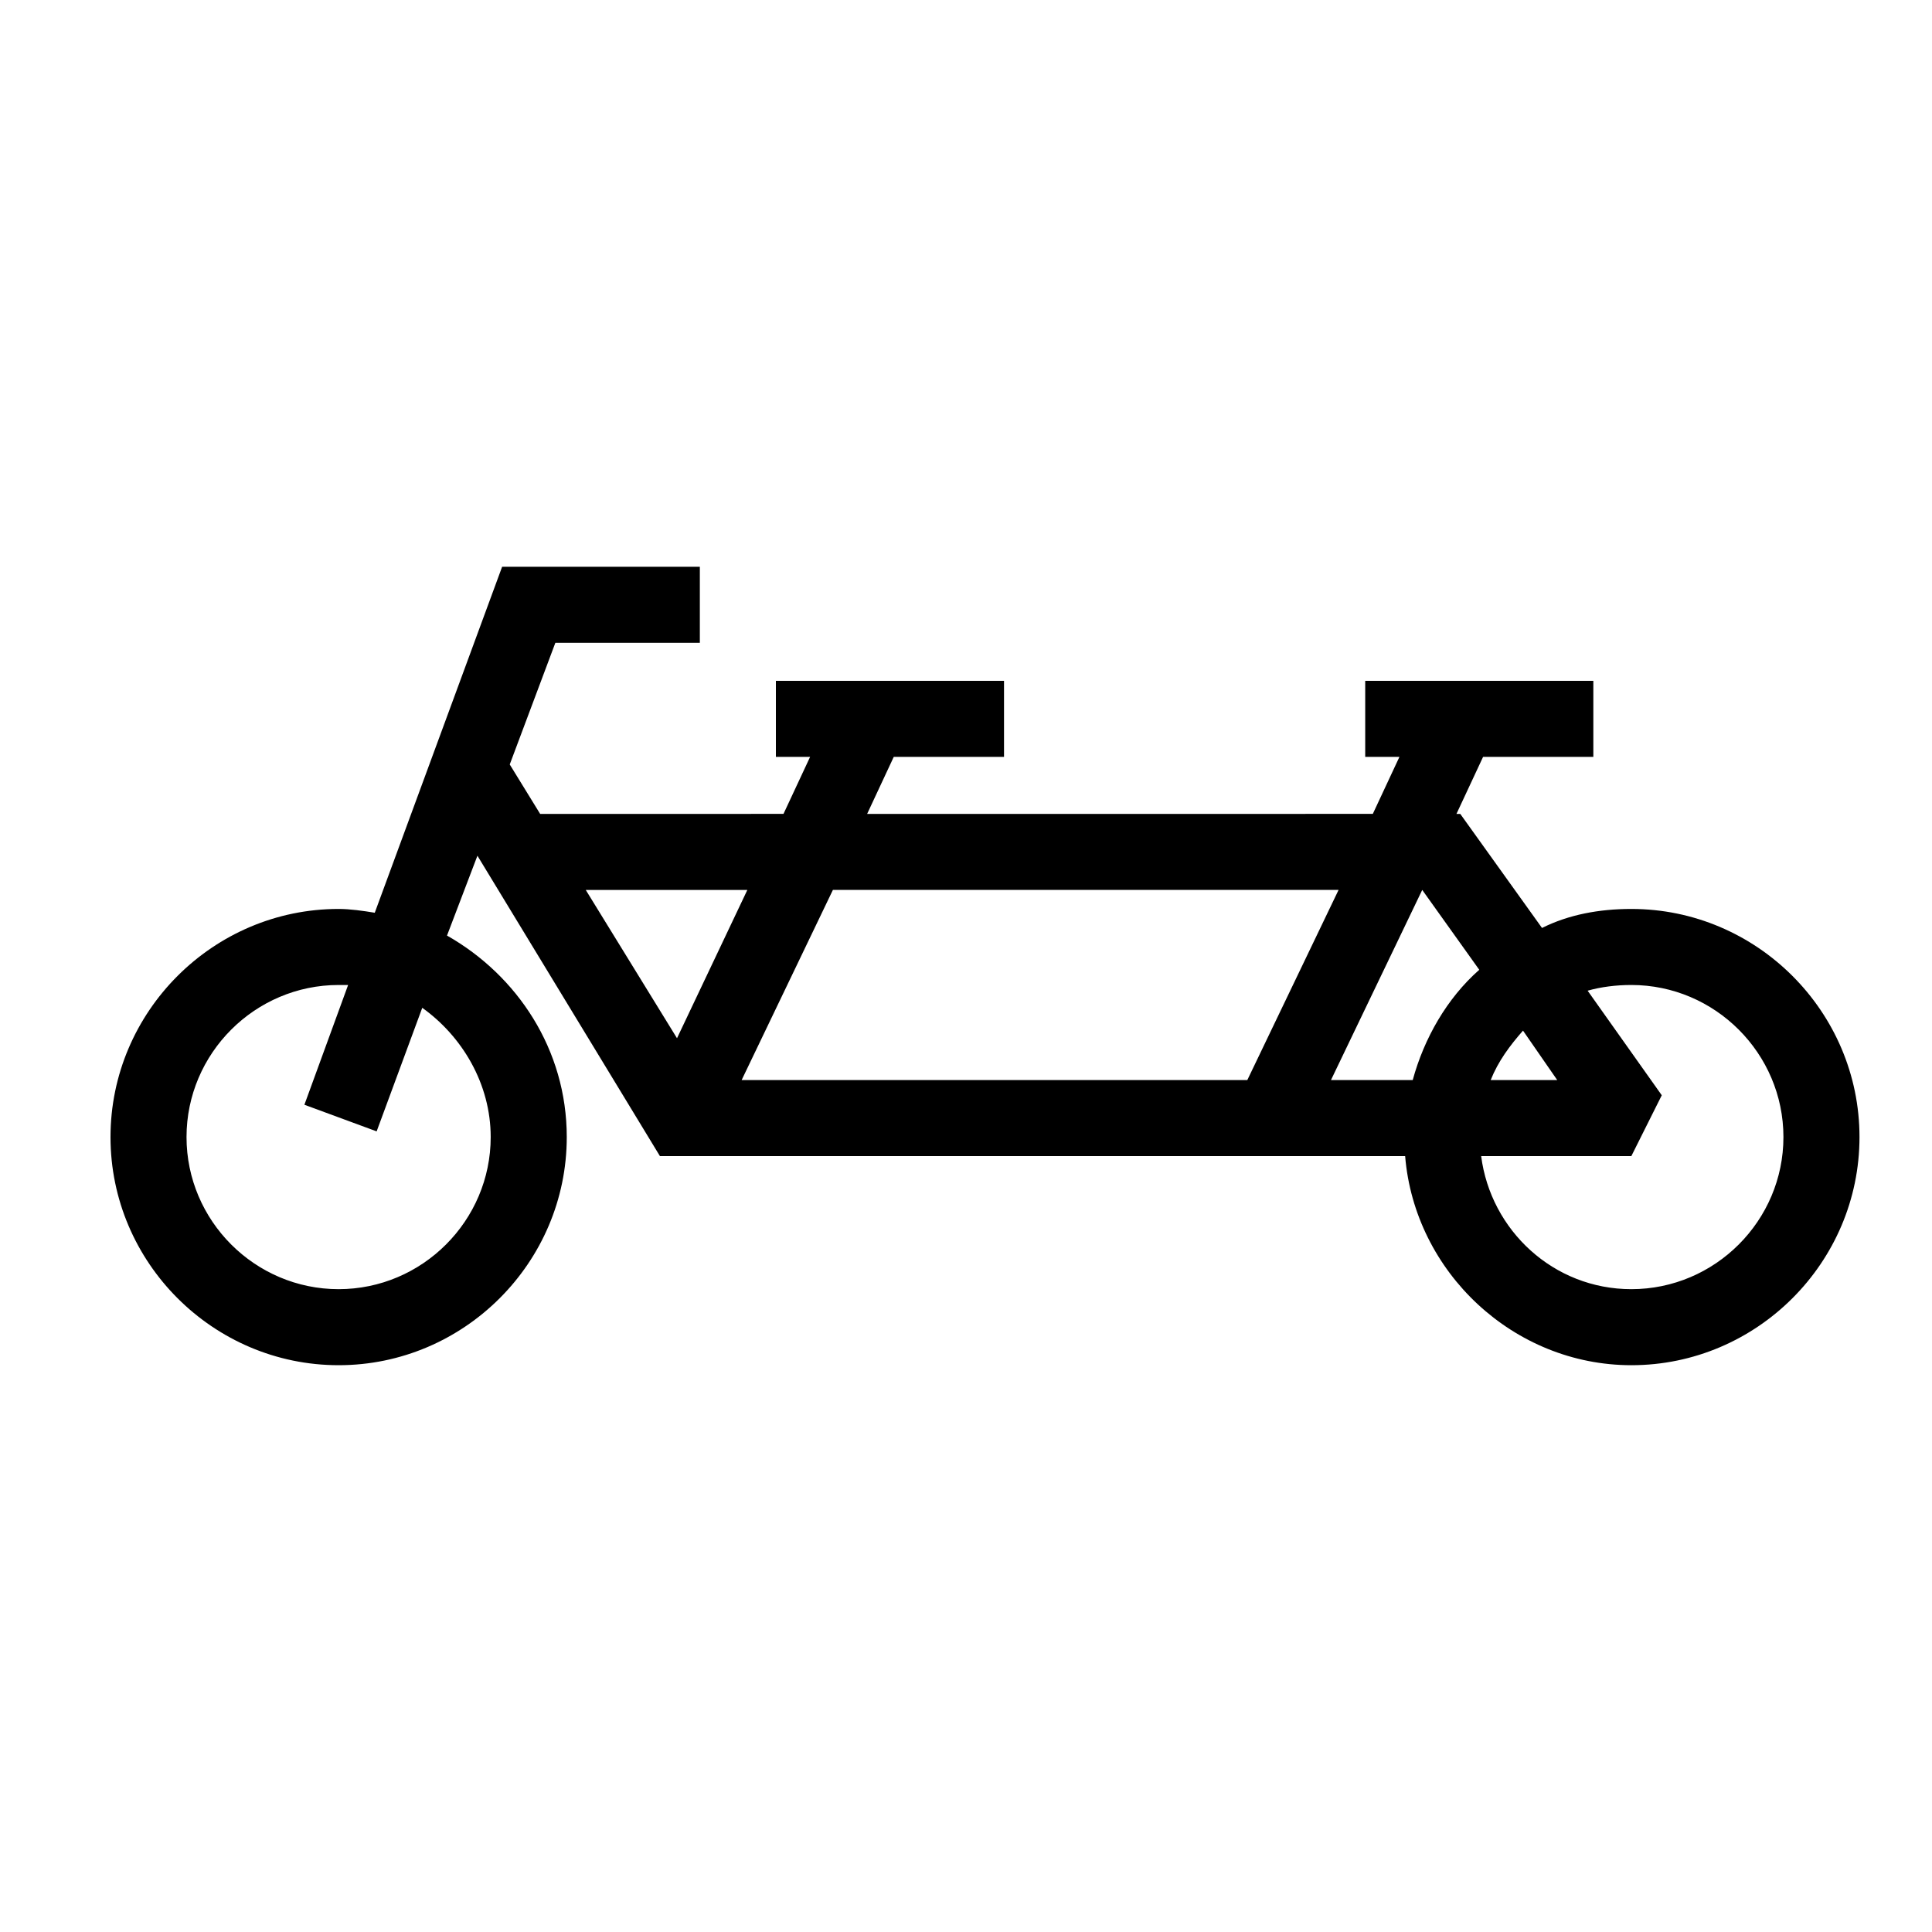 <?xml version="1.0" encoding="UTF-8"?>
<!-- Uploaded to: ICON Repo, www.iconrepo.com, Generator: ICON Repo Mixer Tools -->
<svg fill="#000000" width="800px" height="800px" version="1.1" viewBox="144 144 512 512" xmlns="http://www.w3.org/2000/svg">
 <path d="m576.33 384.88c-8.566 0-16.625 1.512-23.68 5.039l-21.664-30.227h-1.008l7.055-15.113 29.219-0.004v-20.152h-60.457v20.152h9.07l-7.055 15.113-134.01 0.004 7.055-15.113 29.219-0.004v-20.152h-60.457v20.152h9.07l-7.055 15.113-64.488 0.004-8.059-13.102 12.09-32.242h38.289v-20.152h-52.395l-33.754 91.691c-3.027-0.504-6.551-1.008-9.574-1.008-33.25 0-60.457 27.207-60.457 60.457s27.207 60.457 60.457 60.457 60.457-27.207 60.457-60.457c0-23.176-13.098-42.824-31.738-53.402l8.062-21.16 48.363 79.602h197.49c2.519 30.73 28.719 55.418 59.953 55.418 33.25 0 60.457-27.207 60.457-60.457s-27.207-60.457-60.457-60.457zm-302.29 60.457c0 22.168-18.137 40.305-40.305 40.305-22.168 0-40.305-18.137-40.305-40.305 0-22.168 18.137-40.305 40.305-40.305h2.519l-11.586 31.738 19.145 7.055 12.09-32.746c10.578 7.559 18.137 20.152 18.137 34.258zm282.64-15.113h-17.633c2.016-5.039 5.039-9.07 8.566-13.098zm-257.45-50.379h42.824l-18.641 39.297zm41.312 50.379 24.184-50.383h134.01l-24.184 50.383zm156.18 0 24.184-50.383 15.113 21.16c-8.566 7.559-14.609 18.137-17.633 29.223zm79.602 55.418c-20.656 0-37.281-15.617-39.801-35.266h39.801l8.062-16.121-19.648-27.711c3.527-1.008 7.559-1.512 11.586-1.512 22.168 0 40.305 18.137 40.305 40.305 0 22.168-18.137 40.305-40.305 40.305z"/>
</svg>